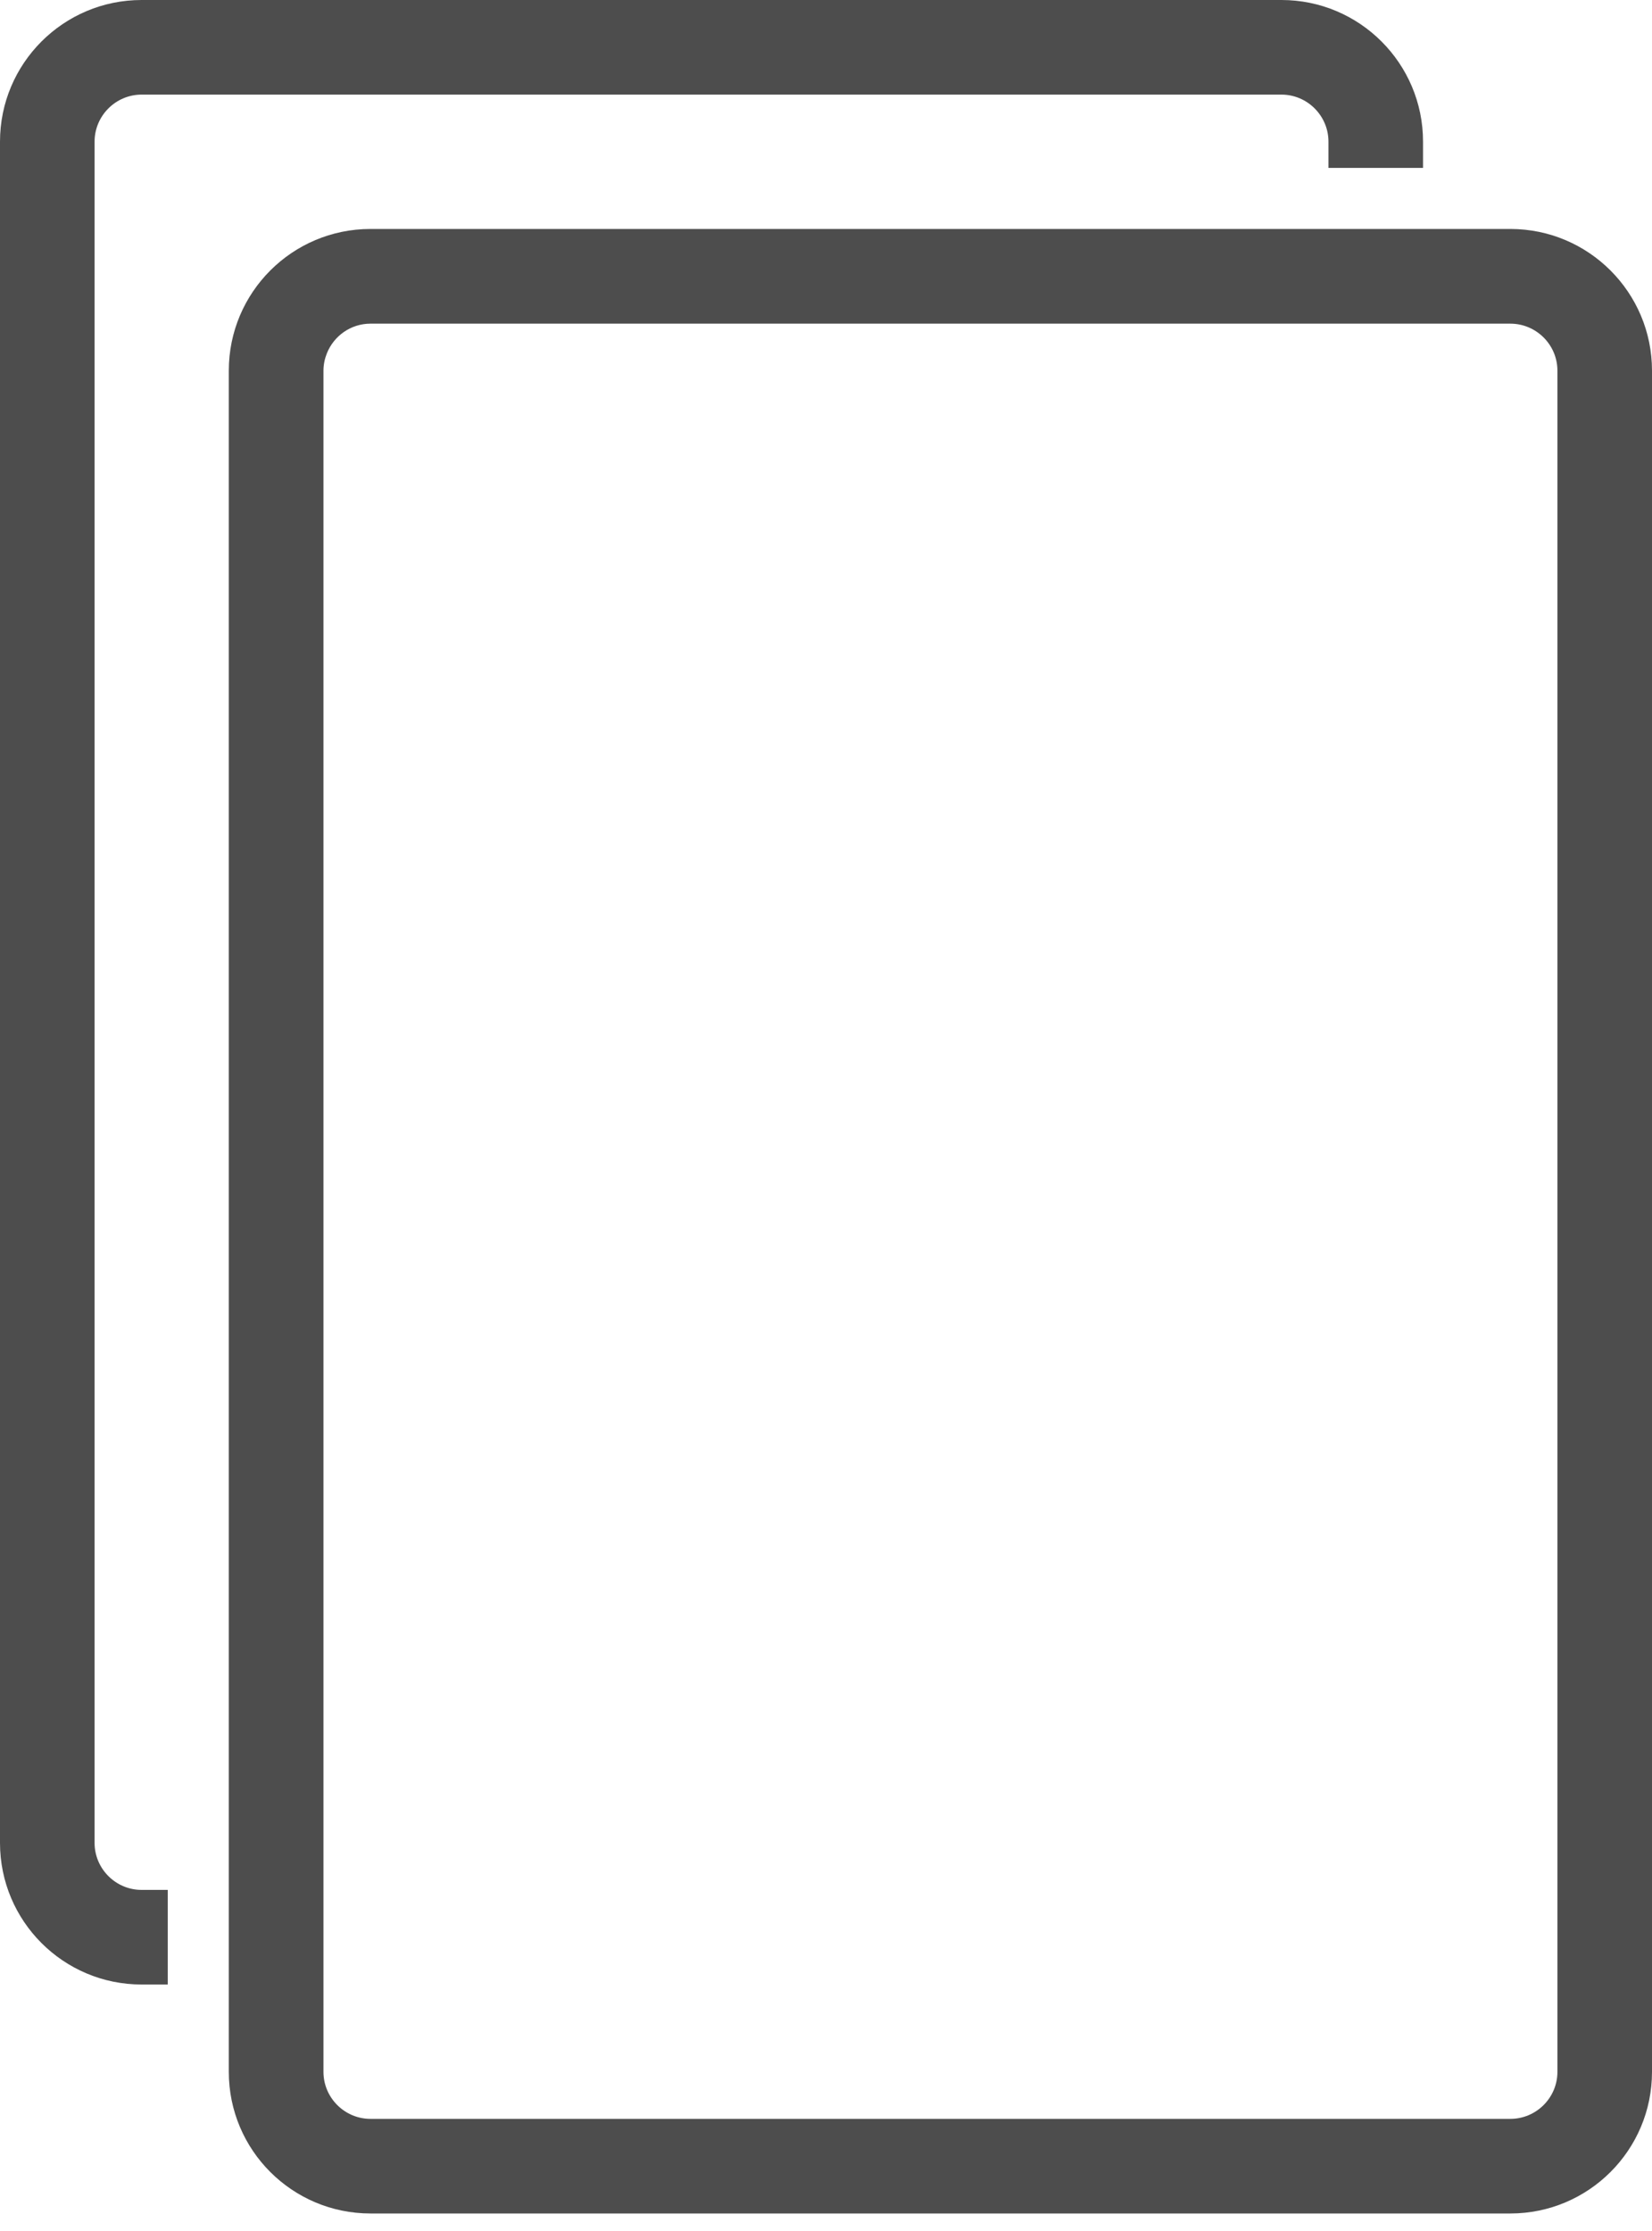 <svg viewBox="0 0 20 27" fill="none" xmlns="http://www.w3.org/2000/svg">
  <path d="M1.145 22.303V1.714C1.145 1.401 1.401 1.145 1.714 1.145H15.514C15.827 1.145 16.083 1.401 16.083 1.714V2.032H17.228V1.714C17.228 0.768 16.46 7.15256e-07 15.514 7.15256e-07H1.714C0.768 7.15256e-07 0 0.768 0 1.714V22.303C0 23.25 0.768 24.017 1.714 24.017H2.031V22.872H1.714C1.401 22.872 1.145 22.616 1.145 22.303Z" fill="#4D4D4D"/>
  <path d="M18.855 25.074C18.855 25.388 18.598 25.643 18.285 25.643H4.485C4.173 25.643 3.916 25.388 3.916 25.074V24.017V22.872V19.109V17.965V15.69V14.546V12.271V11.127V8.852V7.708V5.421V4.486C3.916 4.412 3.931 4.342 3.957 4.277C4.041 4.066 4.246 3.917 4.485 3.917H16.083H17.228H18.285C18.598 3.917 18.855 4.172 18.855 4.486V25.074ZM18.285 2.771H17.228H16.083H4.485C3.539 2.771 2.77 3.538 2.77 4.486V22.872V24.017V25.074C2.77 26.022 3.539 26.788 4.485 26.788H18.285C19.231 26.788 20 26.022 20 25.074V4.486C20 3.538 19.231 2.771 18.285 2.771Z" fill="#4D4D4D"/>
</svg>